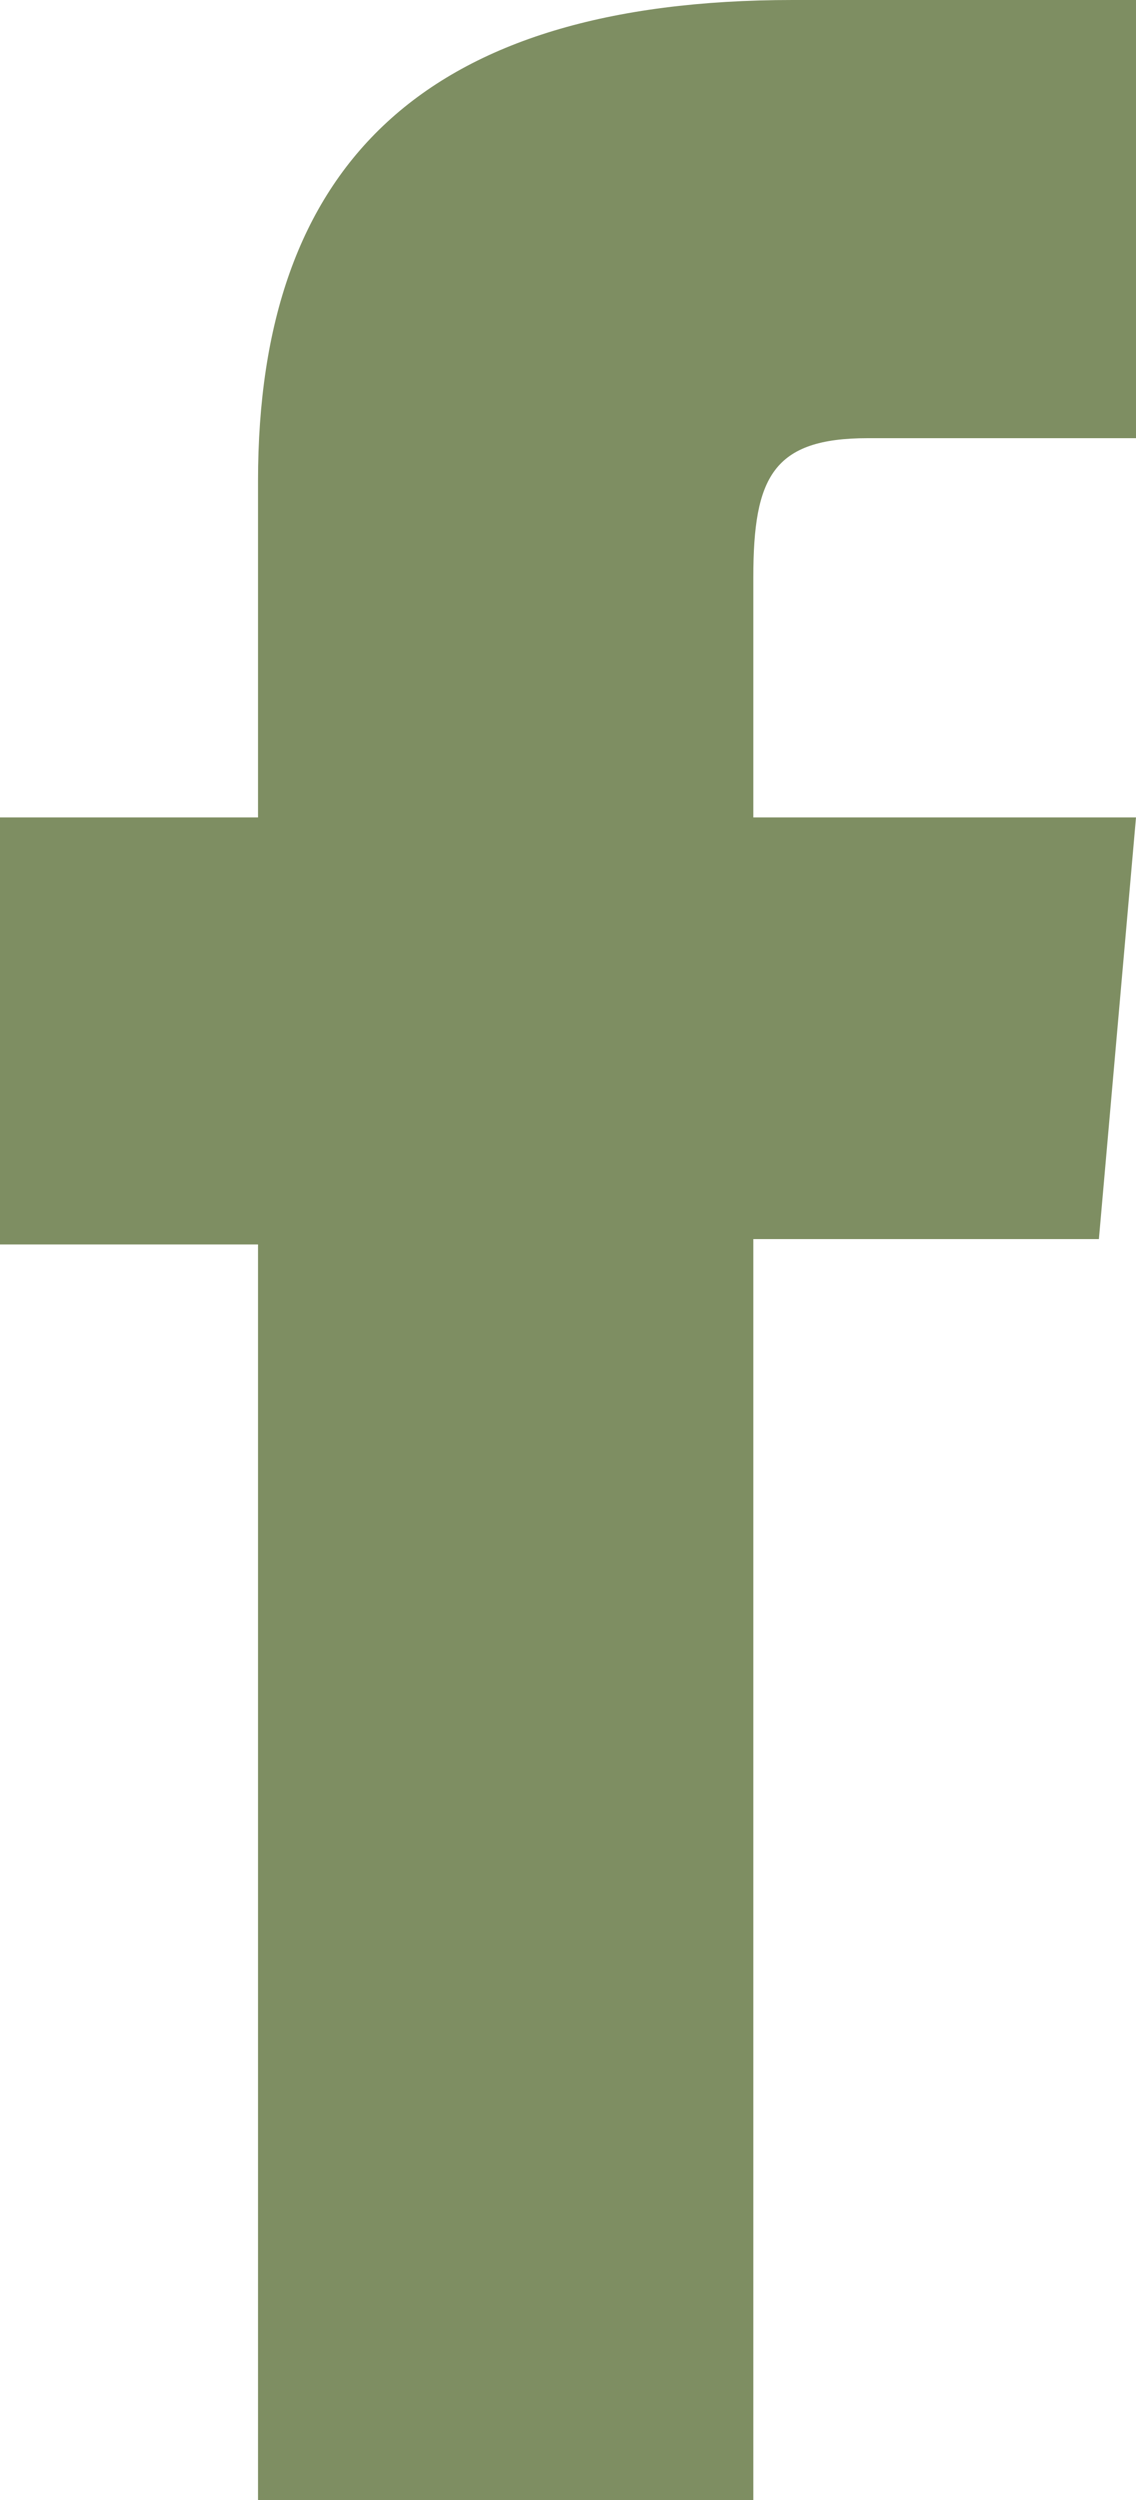 <svg xmlns="http://www.w3.org/2000/svg" width="15" height="33" viewBox="0 0 15 33">
    <path fill="#7E8E62" fill-rule="evenodd" d="M15 5.784h-3.542c-1.25 0-1.511.513-1.511 1.835v3.171H15l-.49 5.566H9.947V33h-6.54V16.427H0V10.79h3.407V6.348C3.407 2.181 5.6 0 10.467 0H15v5.784z"/>
</svg>
